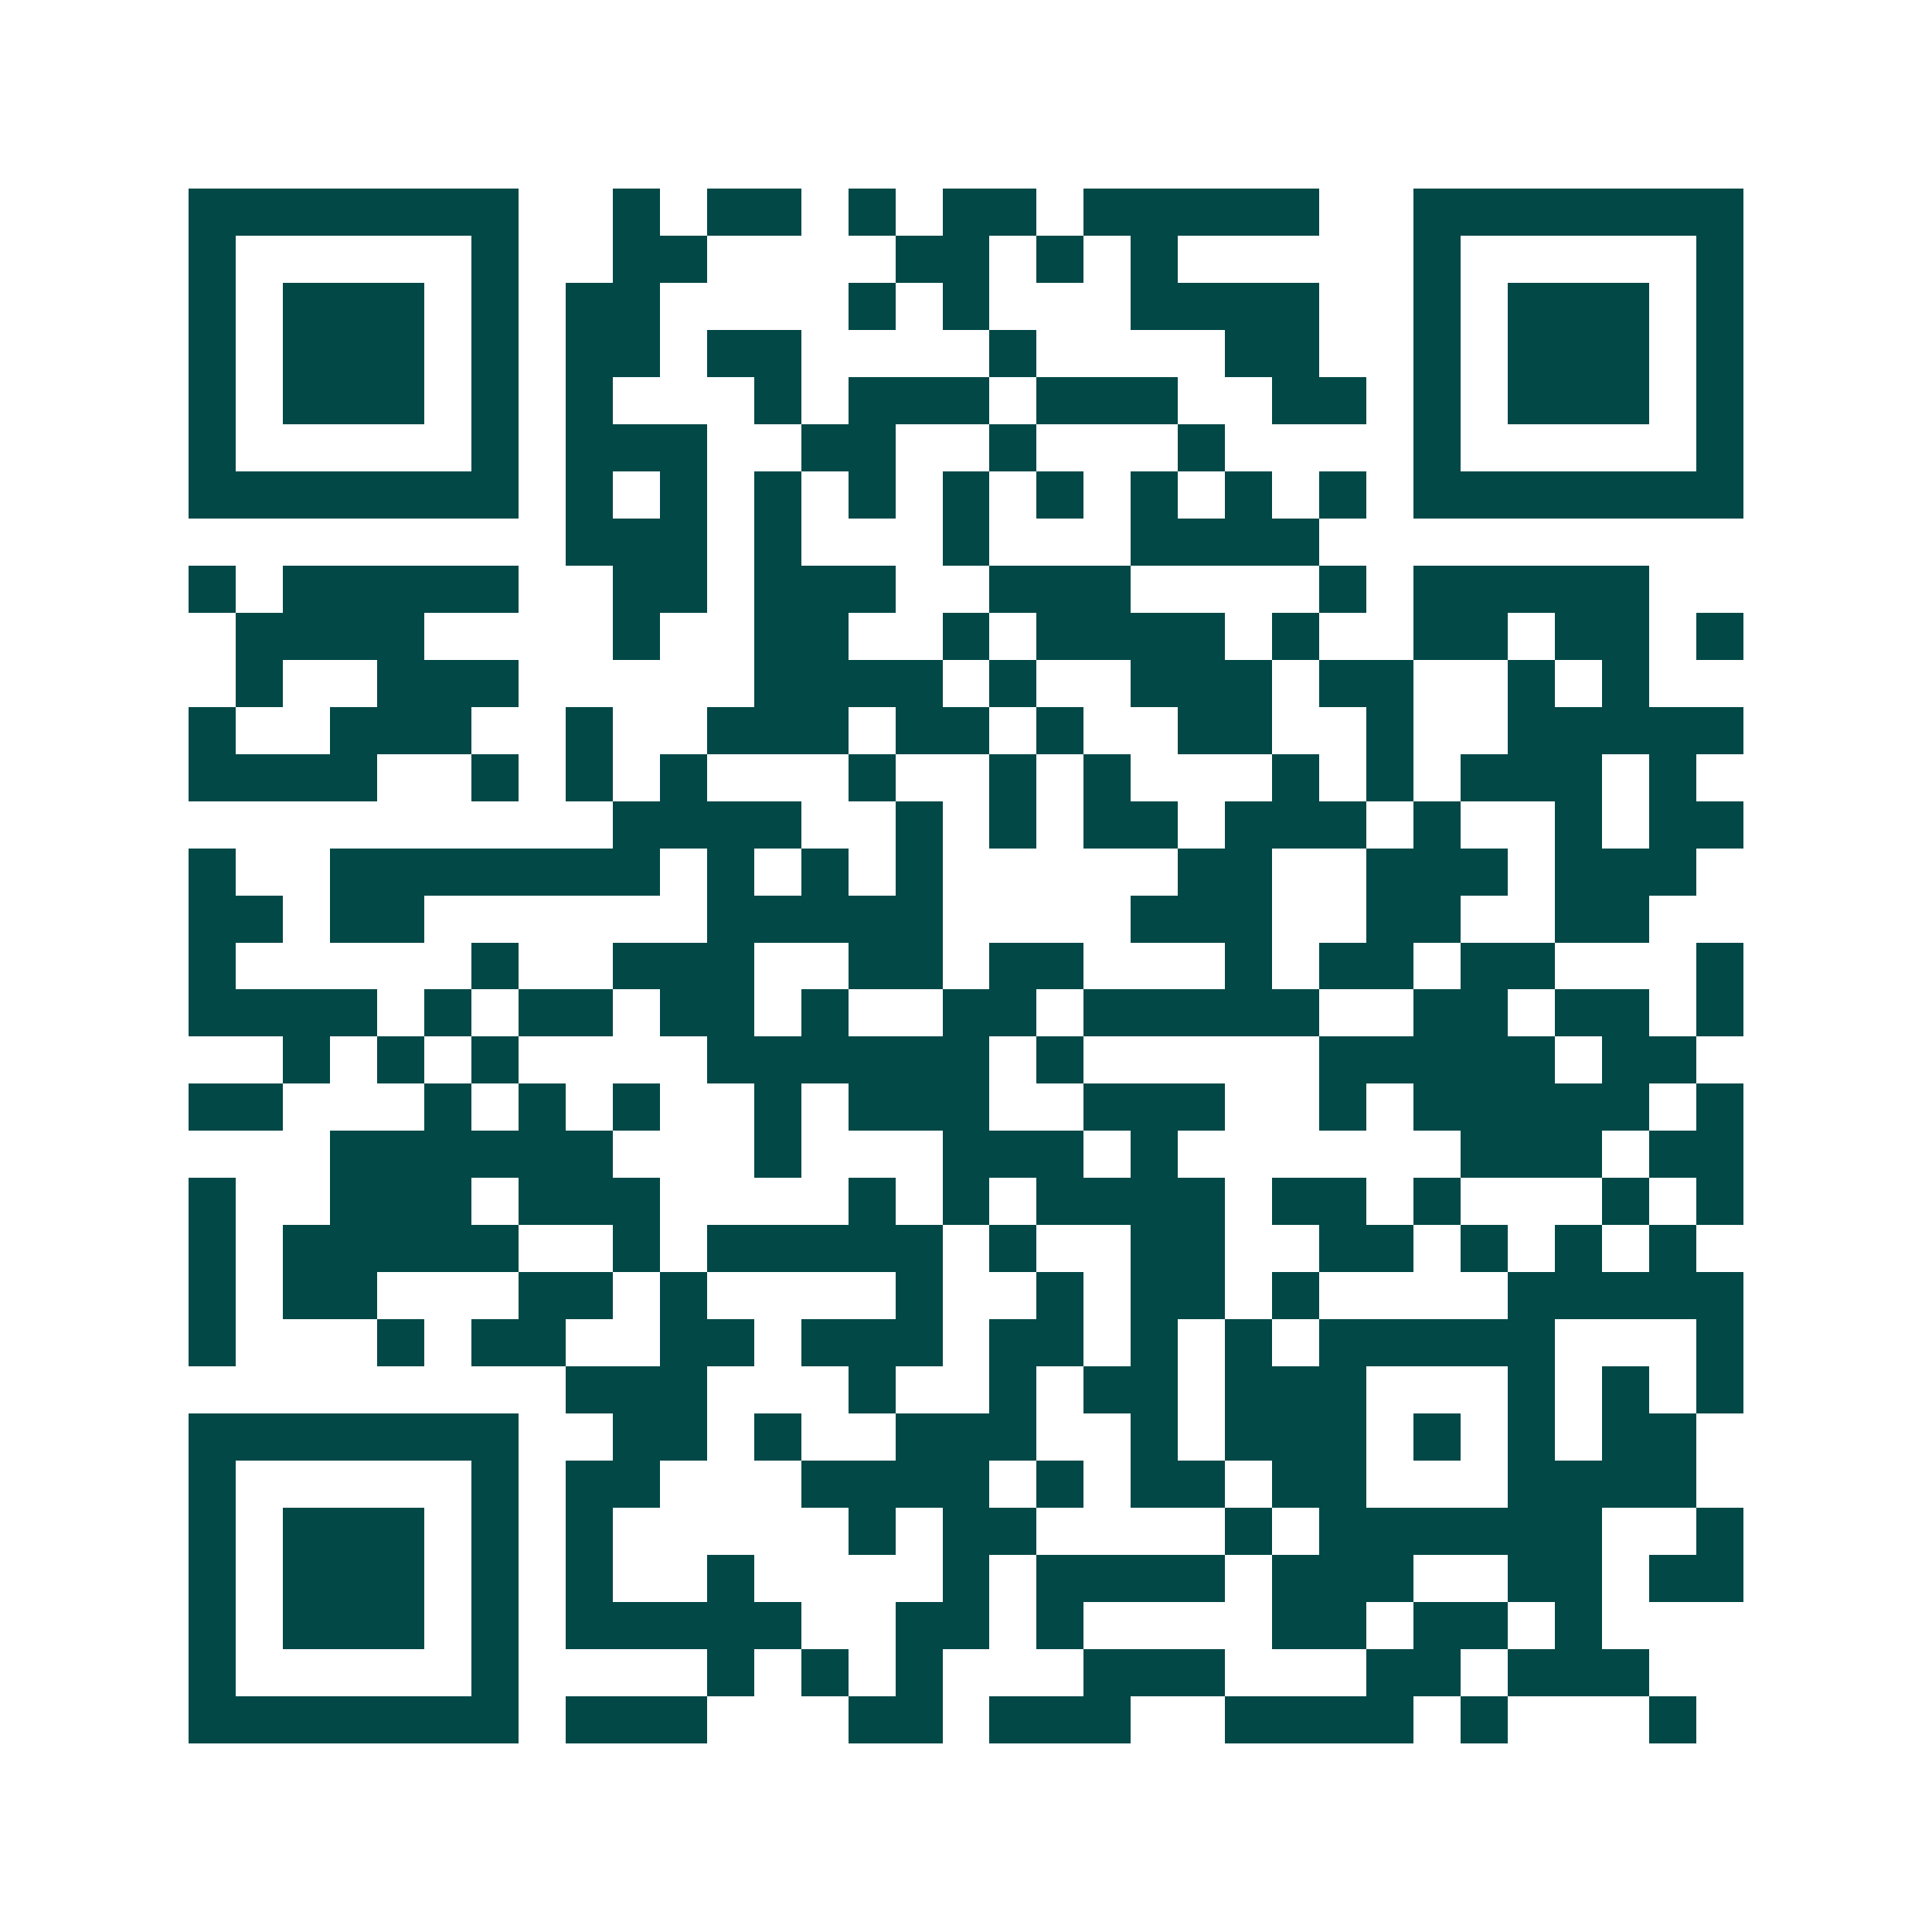 <svg xmlns="http://www.w3.org/2000/svg" width="200" height="200" viewBox="0 0 41 41" shape-rendering="crispEdges"><path fill="#ffffff" d="M0 0h41v41H0z"/><path stroke="#014847" d="M4 4.5h7m2 0h1m1 0h2m1 0h1m1 0h2m1 0h5m2 0h7M4 5.5h1m5 0h1m2 0h2m4 0h2m1 0h1m1 0h1m5 0h1m5 0h1M4 6.5h1m1 0h3m1 0h1m1 0h2m4 0h1m1 0h1m3 0h4m2 0h1m1 0h3m1 0h1M4 7.5h1m1 0h3m1 0h1m1 0h2m1 0h2m4 0h1m4 0h2m2 0h1m1 0h3m1 0h1M4 8.5h1m1 0h3m1 0h1m1 0h1m3 0h1m1 0h3m1 0h3m2 0h2m1 0h1m1 0h3m1 0h1M4 9.5h1m5 0h1m1 0h3m2 0h2m2 0h1m3 0h1m4 0h1m5 0h1M4 10.5h7m1 0h1m1 0h1m1 0h1m1 0h1m1 0h1m1 0h1m1 0h1m1 0h1m1 0h1m1 0h7M12 11.5h3m1 0h1m3 0h1m3 0h4M4 12.5h1m1 0h5m2 0h2m1 0h3m2 0h3m4 0h1m1 0h5M5 13.5h4m4 0h1m2 0h2m2 0h1m1 0h4m1 0h1m2 0h2m1 0h2m1 0h1M5 14.5h1m2 0h3m5 0h4m1 0h1m2 0h3m1 0h2m2 0h1m1 0h1M4 15.5h1m2 0h3m2 0h1m2 0h3m1 0h2m1 0h1m2 0h2m2 0h1m2 0h5M4 16.5h4m2 0h1m1 0h1m1 0h1m3 0h1m2 0h1m1 0h1m3 0h1m1 0h1m1 0h3m1 0h1M13 17.5h4m2 0h1m1 0h1m1 0h2m1 0h3m1 0h1m2 0h1m1 0h2M4 18.5h1m2 0h7m1 0h1m1 0h1m1 0h1m5 0h2m2 0h3m1 0h3M4 19.5h2m1 0h2m6 0h5m4 0h3m2 0h2m2 0h2M4 20.5h1m5 0h1m2 0h3m2 0h2m1 0h2m3 0h1m1 0h2m1 0h2m3 0h1M4 21.5h4m1 0h1m1 0h2m1 0h2m1 0h1m2 0h2m1 0h5m2 0h2m1 0h2m1 0h1M6 22.5h1m1 0h1m1 0h1m4 0h6m1 0h1m5 0h5m1 0h2M4 23.5h2m3 0h1m1 0h1m1 0h1m2 0h1m1 0h3m2 0h3m2 0h1m1 0h5m1 0h1M7 24.5h6m3 0h1m3 0h3m1 0h1m6 0h3m1 0h2M4 25.5h1m2 0h3m1 0h3m4 0h1m1 0h1m1 0h4m1 0h2m1 0h1m3 0h1m1 0h1M4 26.5h1m1 0h5m2 0h1m1 0h5m1 0h1m2 0h2m2 0h2m1 0h1m1 0h1m1 0h1M4 27.5h1m1 0h2m3 0h2m1 0h1m4 0h1m2 0h1m1 0h2m1 0h1m4 0h5M4 28.5h1m3 0h1m1 0h2m2 0h2m1 0h3m1 0h2m1 0h1m1 0h1m1 0h5m3 0h1M12 29.5h3m3 0h1m2 0h1m1 0h2m1 0h3m3 0h1m1 0h1m1 0h1M4 30.5h7m2 0h2m1 0h1m2 0h3m2 0h1m1 0h3m1 0h1m1 0h1m1 0h2M4 31.5h1m5 0h1m1 0h2m3 0h4m1 0h1m1 0h2m1 0h2m3 0h4M4 32.5h1m1 0h3m1 0h1m1 0h1m5 0h1m1 0h2m4 0h1m1 0h6m2 0h1M4 33.5h1m1 0h3m1 0h1m1 0h1m2 0h1m4 0h1m1 0h4m1 0h3m2 0h2m1 0h2M4 34.5h1m1 0h3m1 0h1m1 0h5m2 0h2m1 0h1m4 0h2m1 0h2m1 0h1M4 35.5h1m5 0h1m4 0h1m1 0h1m1 0h1m3 0h3m3 0h2m1 0h3M4 36.5h7m1 0h3m3 0h2m1 0h3m2 0h4m1 0h1m3 0h1"/></svg>
